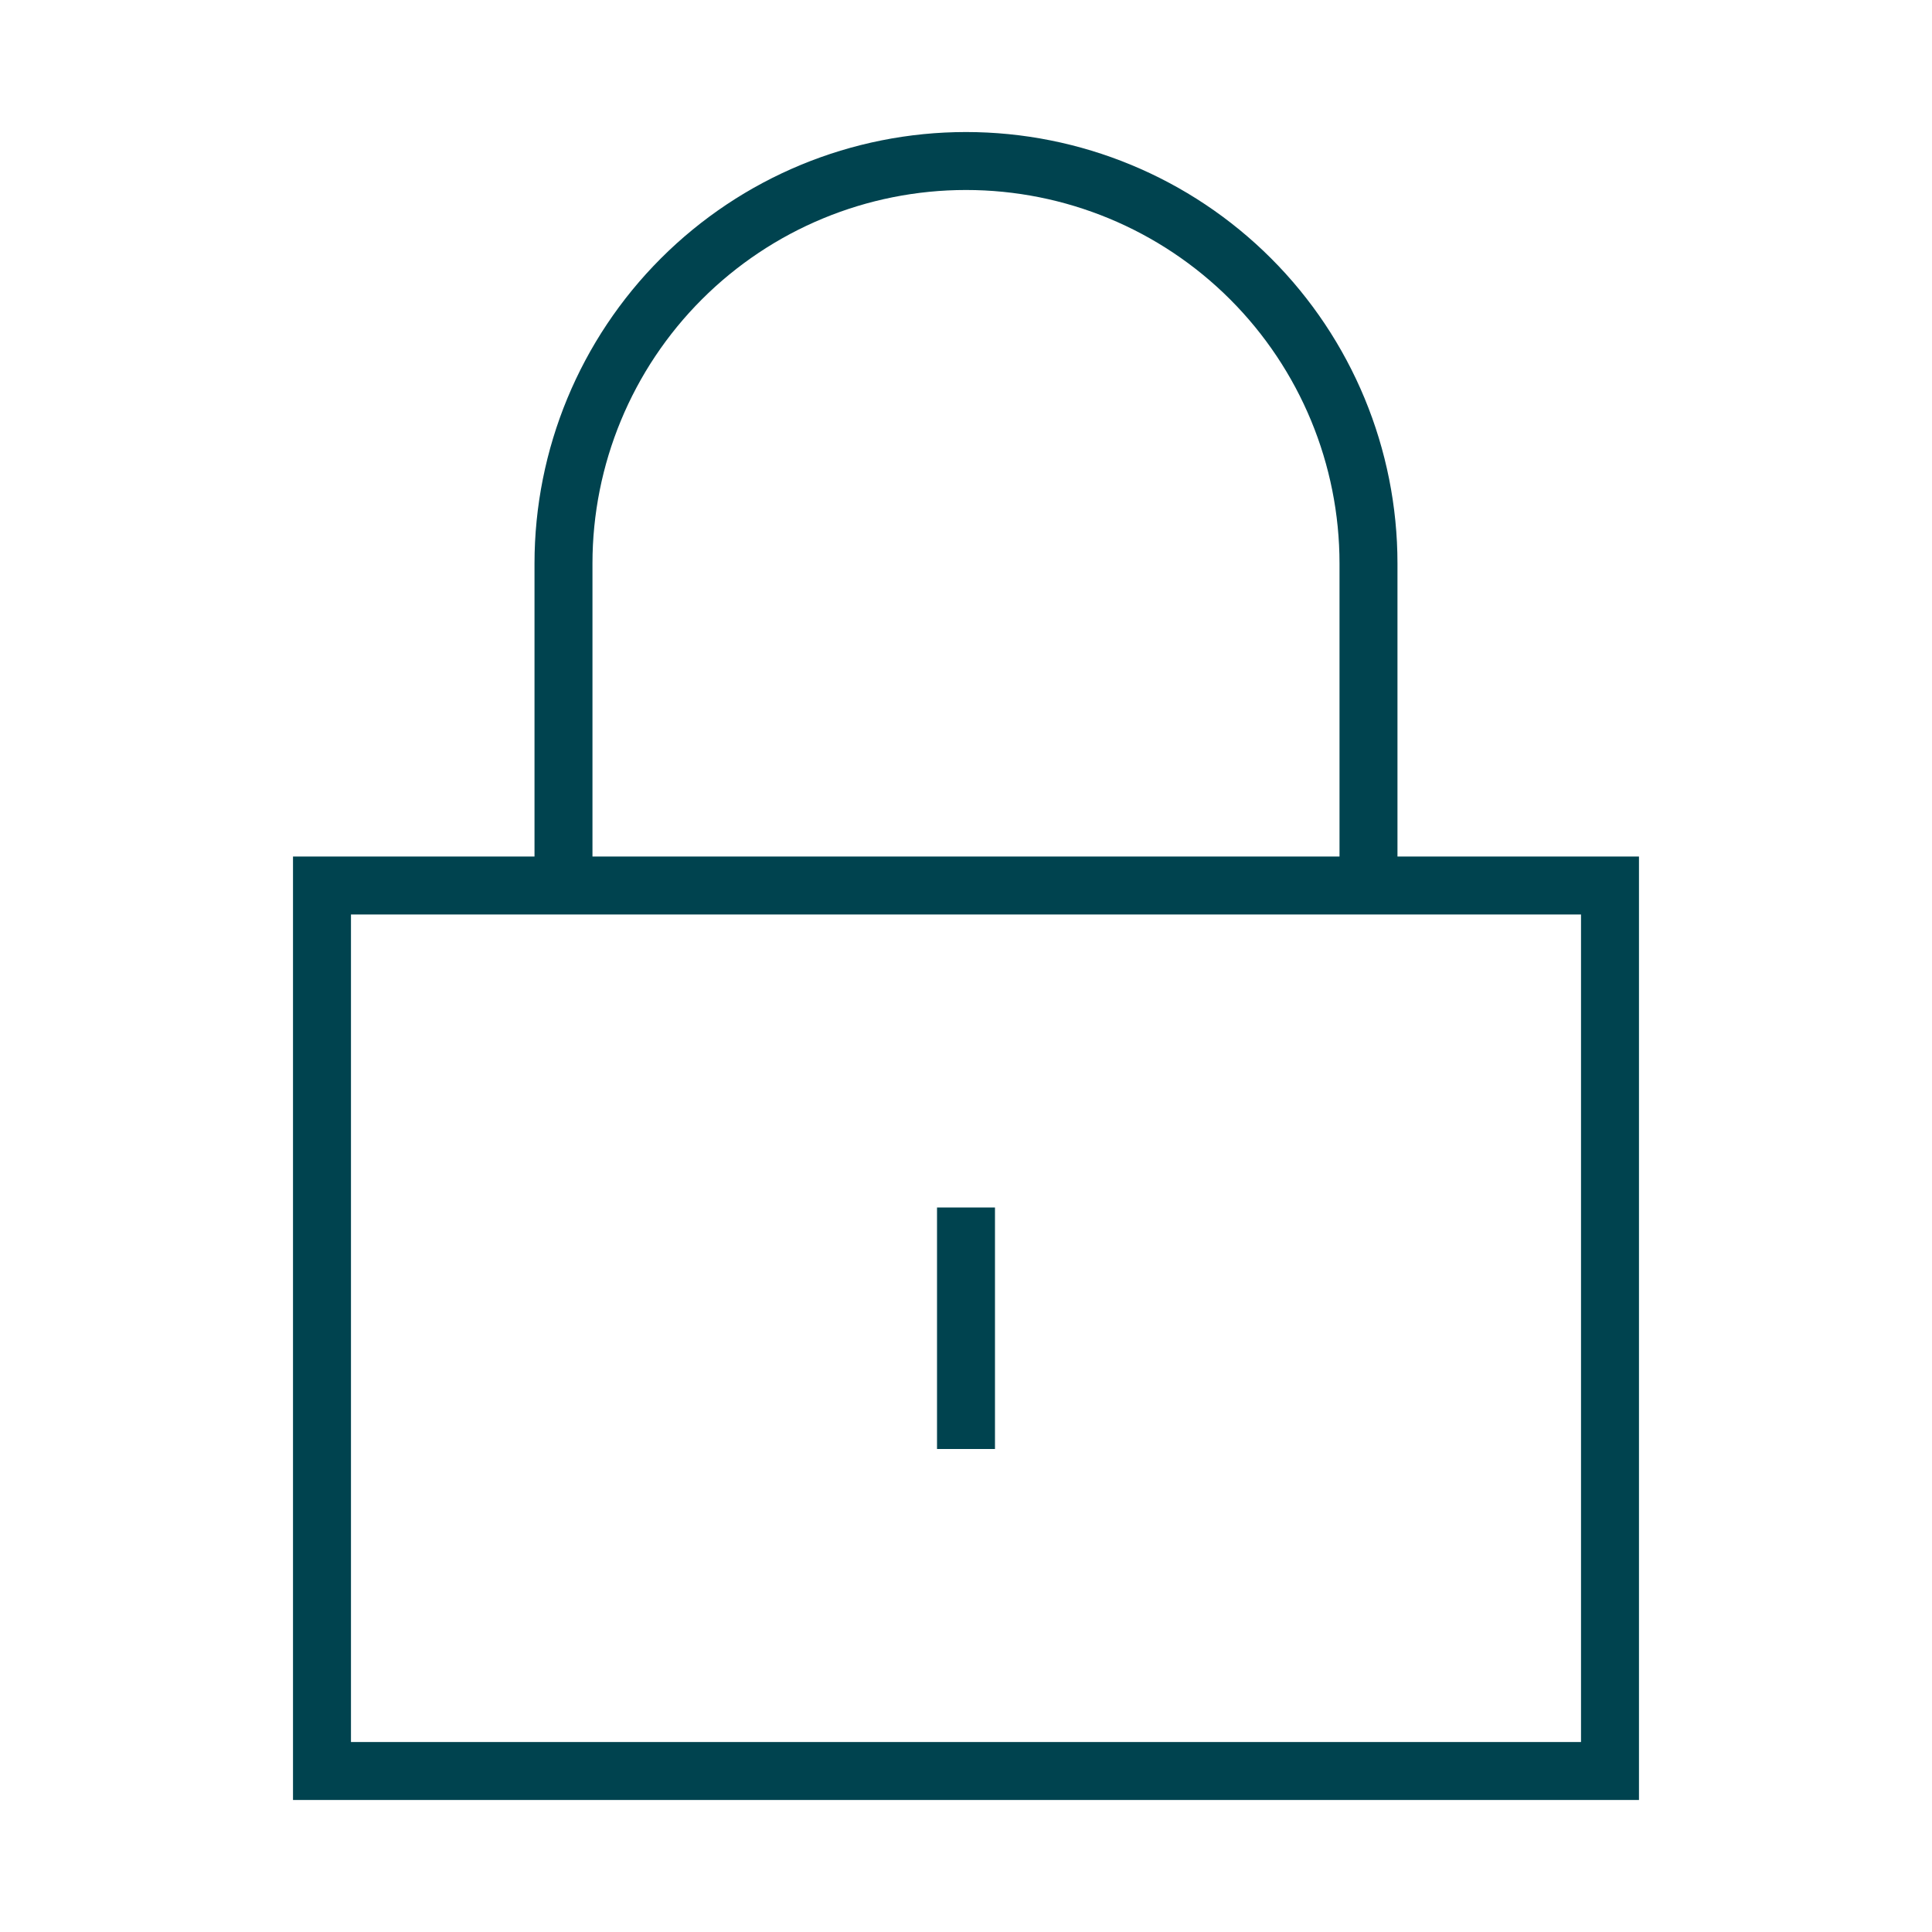 <svg width="100" height="100" viewBox="0 0 100 100" fill="none" xmlns="http://www.w3.org/2000/svg">
<path d="M83.333 45.834H16.666V91.667H83.333V45.834Z" stroke="#00434F" stroke-width="3"/>
<path d="M29.166 45.834V29.167C29.166 23.642 31.361 18.342 35.268 14.435C39.175 10.528 44.474 8.334 50 8.334C55.525 8.334 60.824 10.528 64.731 14.435C68.638 18.342 70.833 23.642 70.833 29.167V45.834" stroke="#00434F" stroke-width="3"/>
<path d="M50 62.5V75" stroke="#00434F" stroke-width="3"/>
</svg>

